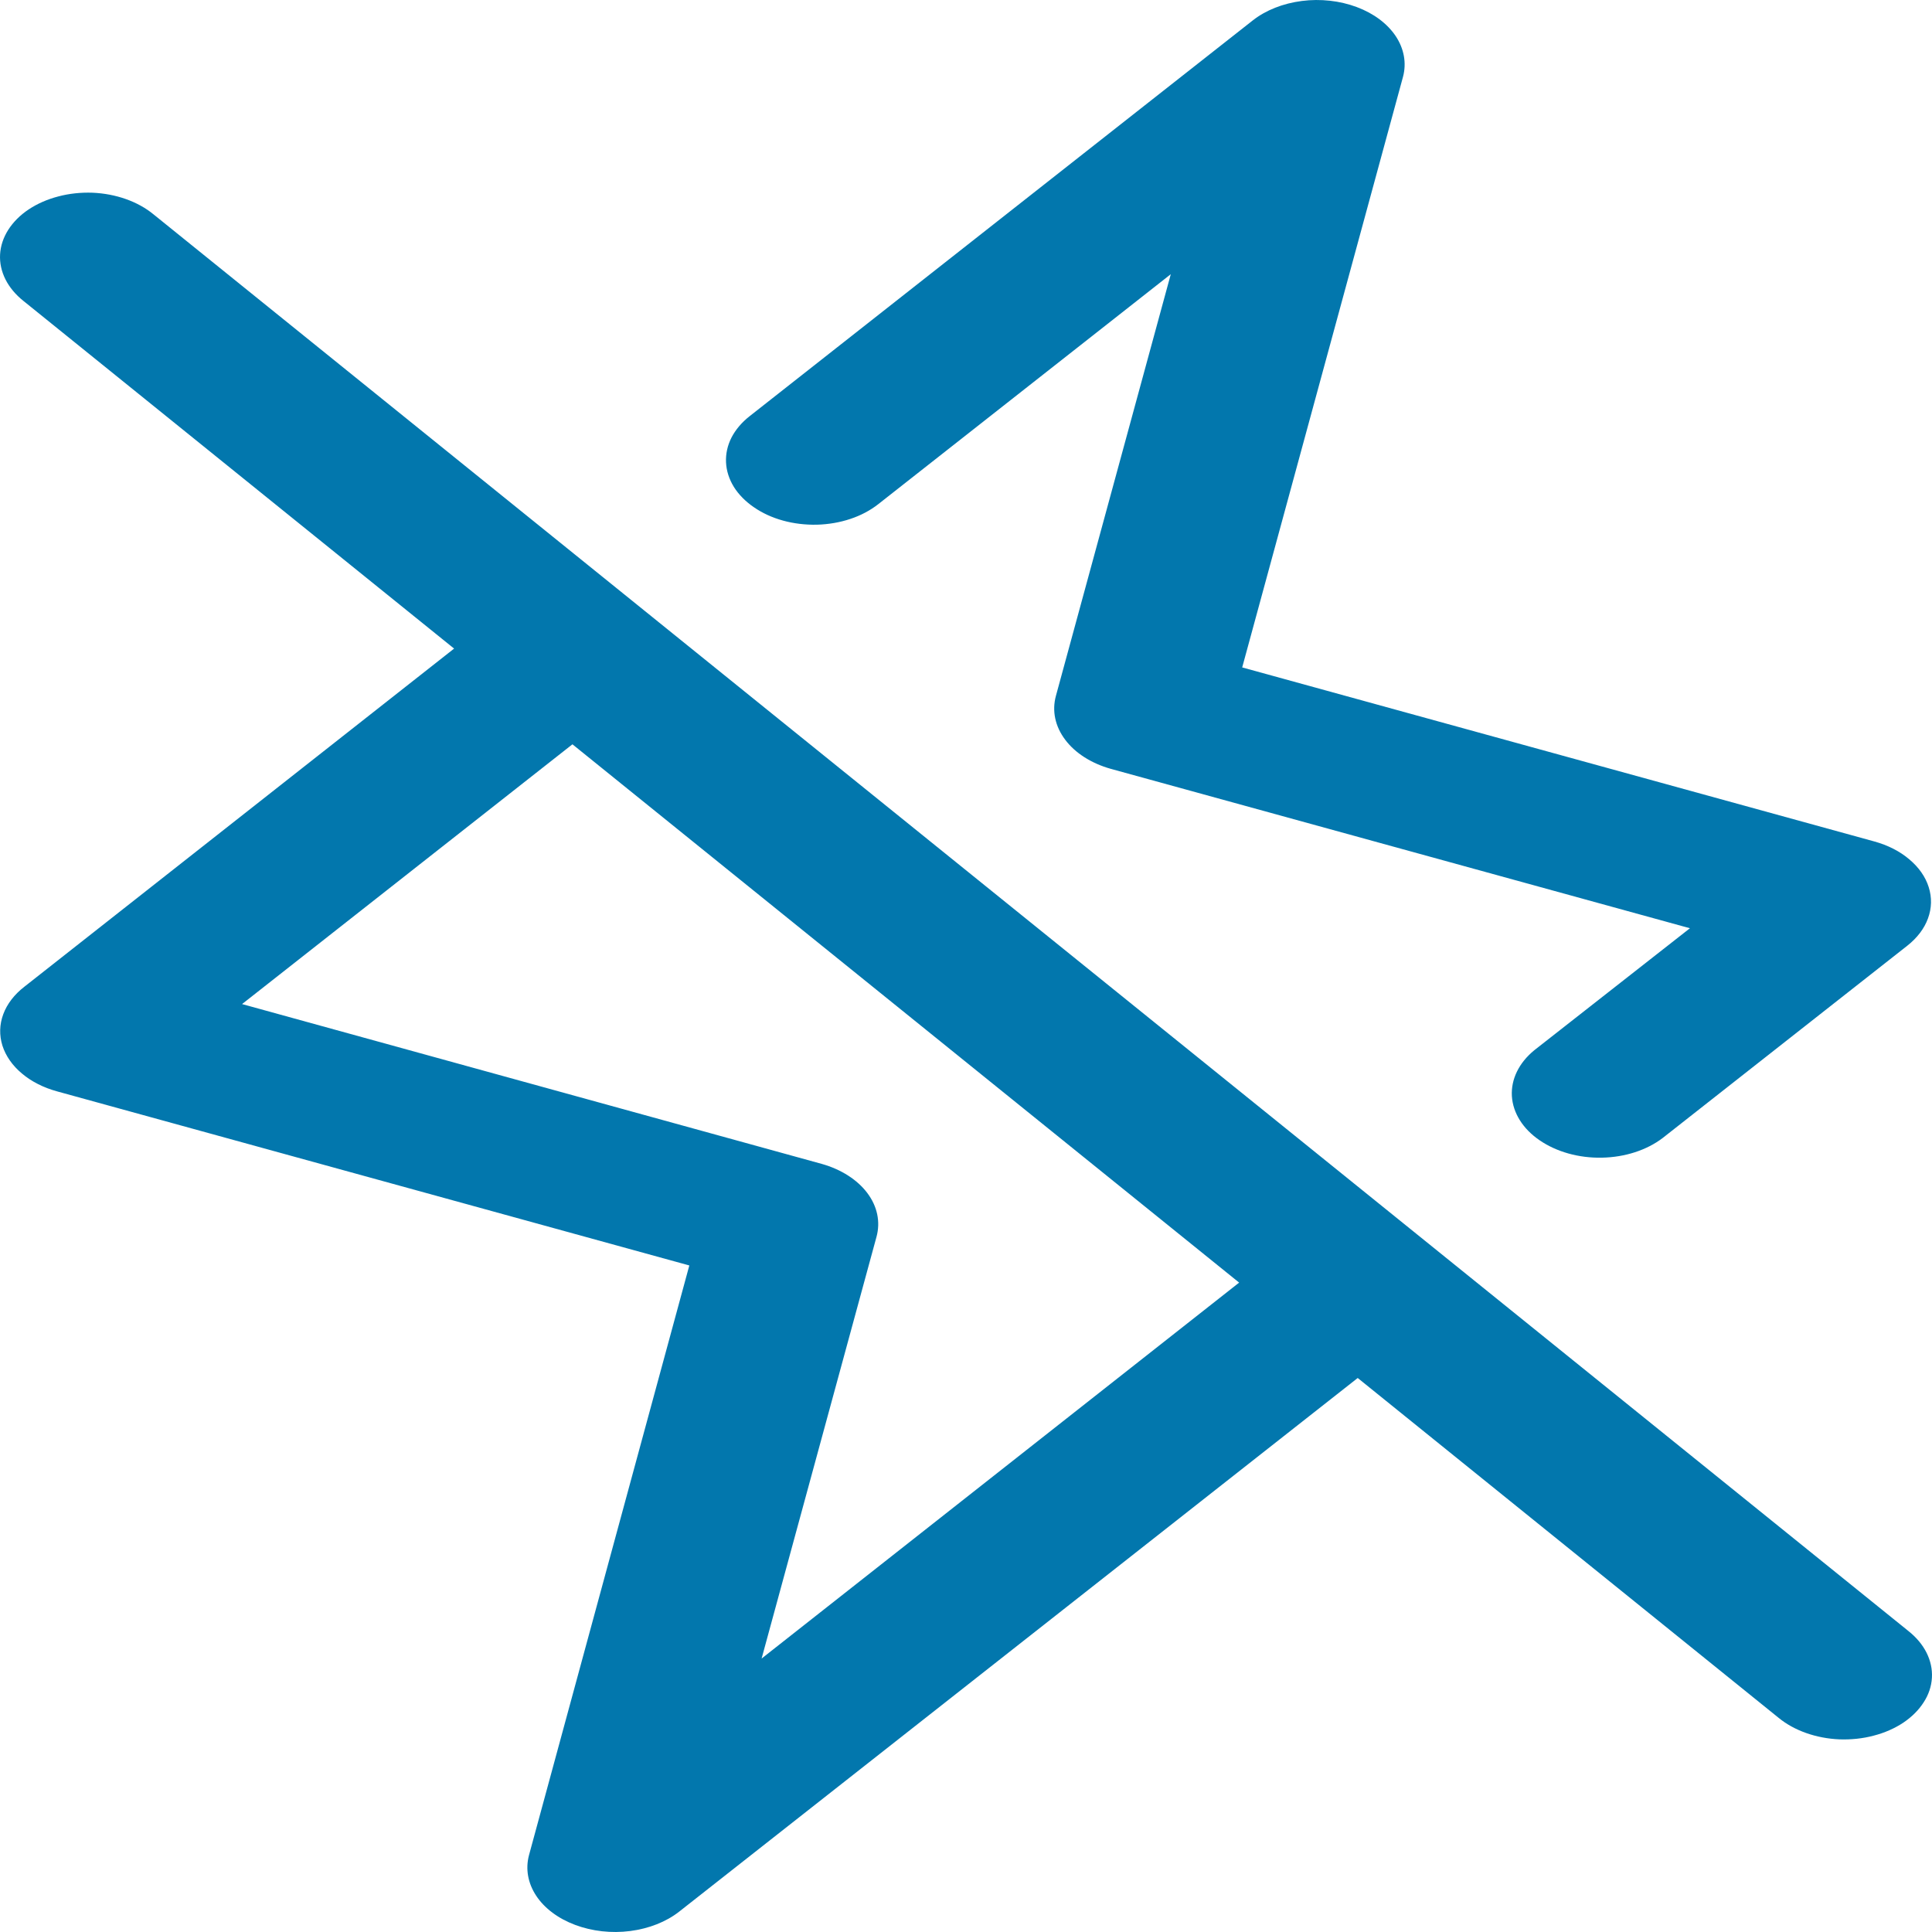 <svg width="24" height="24" viewBox="0 0 24 24" fill="none" xmlns="http://www.w3.org/2000/svg">
<path d="M1.906 2.662C1.81 2.583 1.694 2.519 1.564 2.473C1.434 2.427 1.293 2.4 1.149 2.394C1.005 2.389 0.86 2.404 0.725 2.44C0.589 2.475 0.464 2.53 0.357 2.601C0.25 2.672 0.164 2.759 0.103 2.854C0.042 2.95 0.007 3.054 0.001 3.16C-0.005 3.266 0.018 3.371 0.068 3.471C0.118 3.57 0.194 3.661 0.292 3.739L5.641 8.057L0.302 12.258C0.178 12.354 0.088 12.471 0.041 12.598C-0.007 12.726 -0.01 12.86 0.03 12.989C0.071 13.117 0.154 13.237 0.273 13.336C0.391 13.436 0.542 13.512 0.711 13.558L8.563 15.72L6.571 23.047C6.526 23.217 6.558 23.394 6.661 23.55C6.764 23.706 6.934 23.833 7.145 23.912C7.356 23.991 7.595 24.018 7.828 23.988C8.061 23.958 8.275 23.874 8.437 23.747L16.866 17.118L22.094 21.339C22.19 21.418 22.306 21.482 22.436 21.528C22.566 21.574 22.707 21.601 22.851 21.607C22.995 21.612 23.14 21.597 23.275 21.561C23.411 21.526 23.536 21.471 23.643 21.4C23.75 21.328 23.836 21.242 23.897 21.146C23.959 21.051 23.993 20.947 23.999 20.841C24.005 20.735 23.982 20.63 23.932 20.53C23.882 20.431 23.806 20.34 23.708 20.262L1.906 2.662ZM9.461 20.603L10.888 15.365C10.939 15.179 10.899 14.986 10.774 14.82C10.649 14.654 10.448 14.526 10.207 14.458L3.007 12.473L7.111 9.246L15.393 15.933L9.461 20.603ZM9.365 6.301C9.26 6.229 9.175 6.143 9.116 6.048C9.057 5.952 9.024 5.849 9.019 5.744C9.014 5.638 9.037 5.534 9.087 5.435C9.138 5.337 9.214 5.247 9.312 5.17L15.563 0.253C15.725 0.126 15.938 0.042 16.172 0.012C16.404 -0.018 16.644 0.009 16.855 0.088C17.066 0.167 17.235 0.294 17.339 0.45C17.442 0.606 17.474 0.783 17.429 0.953L15.431 8.291L23.284 10.453C23.451 10.499 23.601 10.575 23.718 10.675C23.836 10.774 23.919 10.892 23.959 11.02C24 11.148 23.997 11.282 23.95 11.409C23.904 11.536 23.815 11.652 23.693 11.748L20.654 14.137C20.456 14.288 20.184 14.376 19.899 14.381C19.613 14.387 19.336 14.309 19.127 14.166C18.918 14.024 18.794 13.826 18.781 13.616C18.769 13.407 18.869 13.202 19.06 13.046L20.993 11.531L13.799 9.551C13.557 9.483 13.356 9.355 13.232 9.189C13.107 9.023 13.066 8.83 13.117 8.644L14.544 3.406L10.91 6.263C10.812 6.34 10.694 6.403 10.564 6.446C10.433 6.49 10.292 6.514 10.148 6.518C10.004 6.521 9.861 6.504 9.727 6.467C9.592 6.43 9.469 6.373 9.365 6.301Z" fill="#0277AD"/>
</svg>
